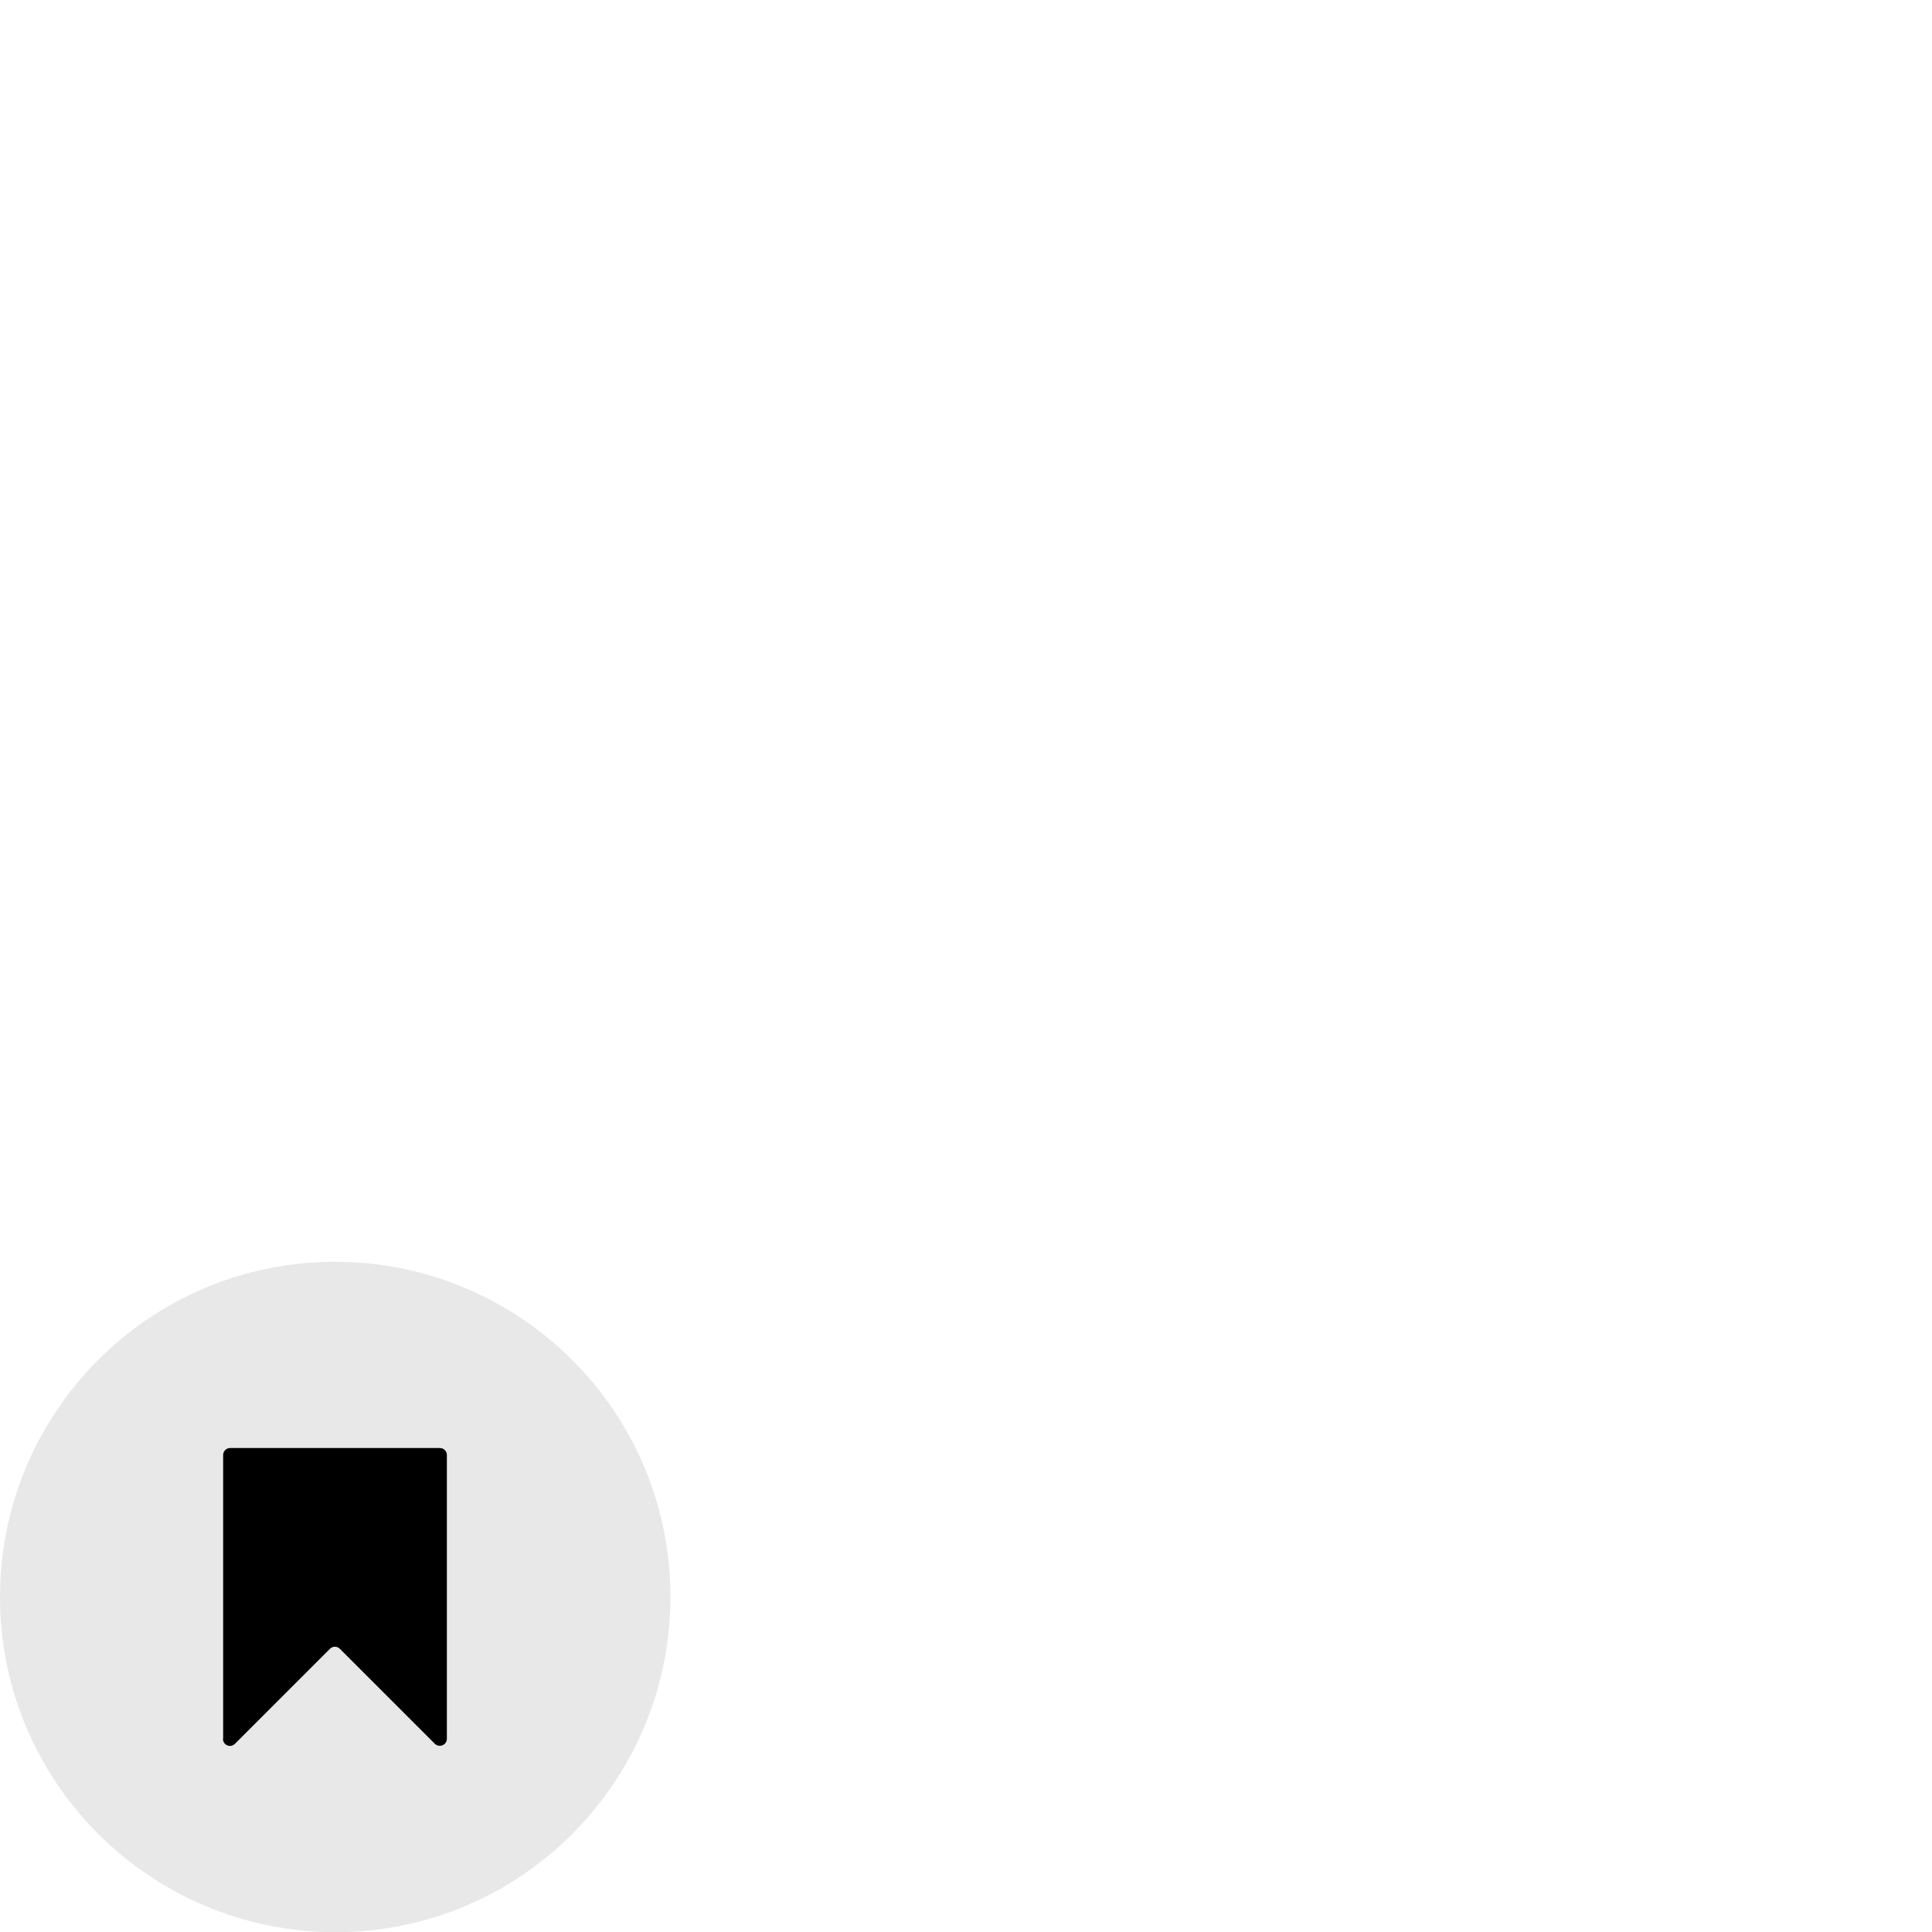 <?xml version="1.0" encoding="UTF-8"?>
<svg id="Calque_1" data-name="Calque 1" xmlns="http://www.w3.org/2000/svg" viewBox="0 0 100 100">
  <defs>
    <style>
      .cls-1 {
        fill: #e8e8e8;
      }
    </style>
  </defs>
  <path class="cls-1" d="M0,82.65C0,73.15,7.69,65.31,17.35,65.31h0c9.5,0,17.35,7.69,17.35,17.35h0c0,9.5-7.69,17.35-17.35,17.35h0C7.84,100,0,92.31,0,82.65H0Z"/>
  <path d="M11.55,90v-14.69c0-.2.16-.36.36-.36h10.86c.2,0,.36.16.36.36v14.69c0,.32-.39.48-.62.26l-4.92-4.92c-.14-.14-.37-.14-.51,0l-4.92,4.92c-.23.23-.62.07-.62-.26Z"/>
</svg>